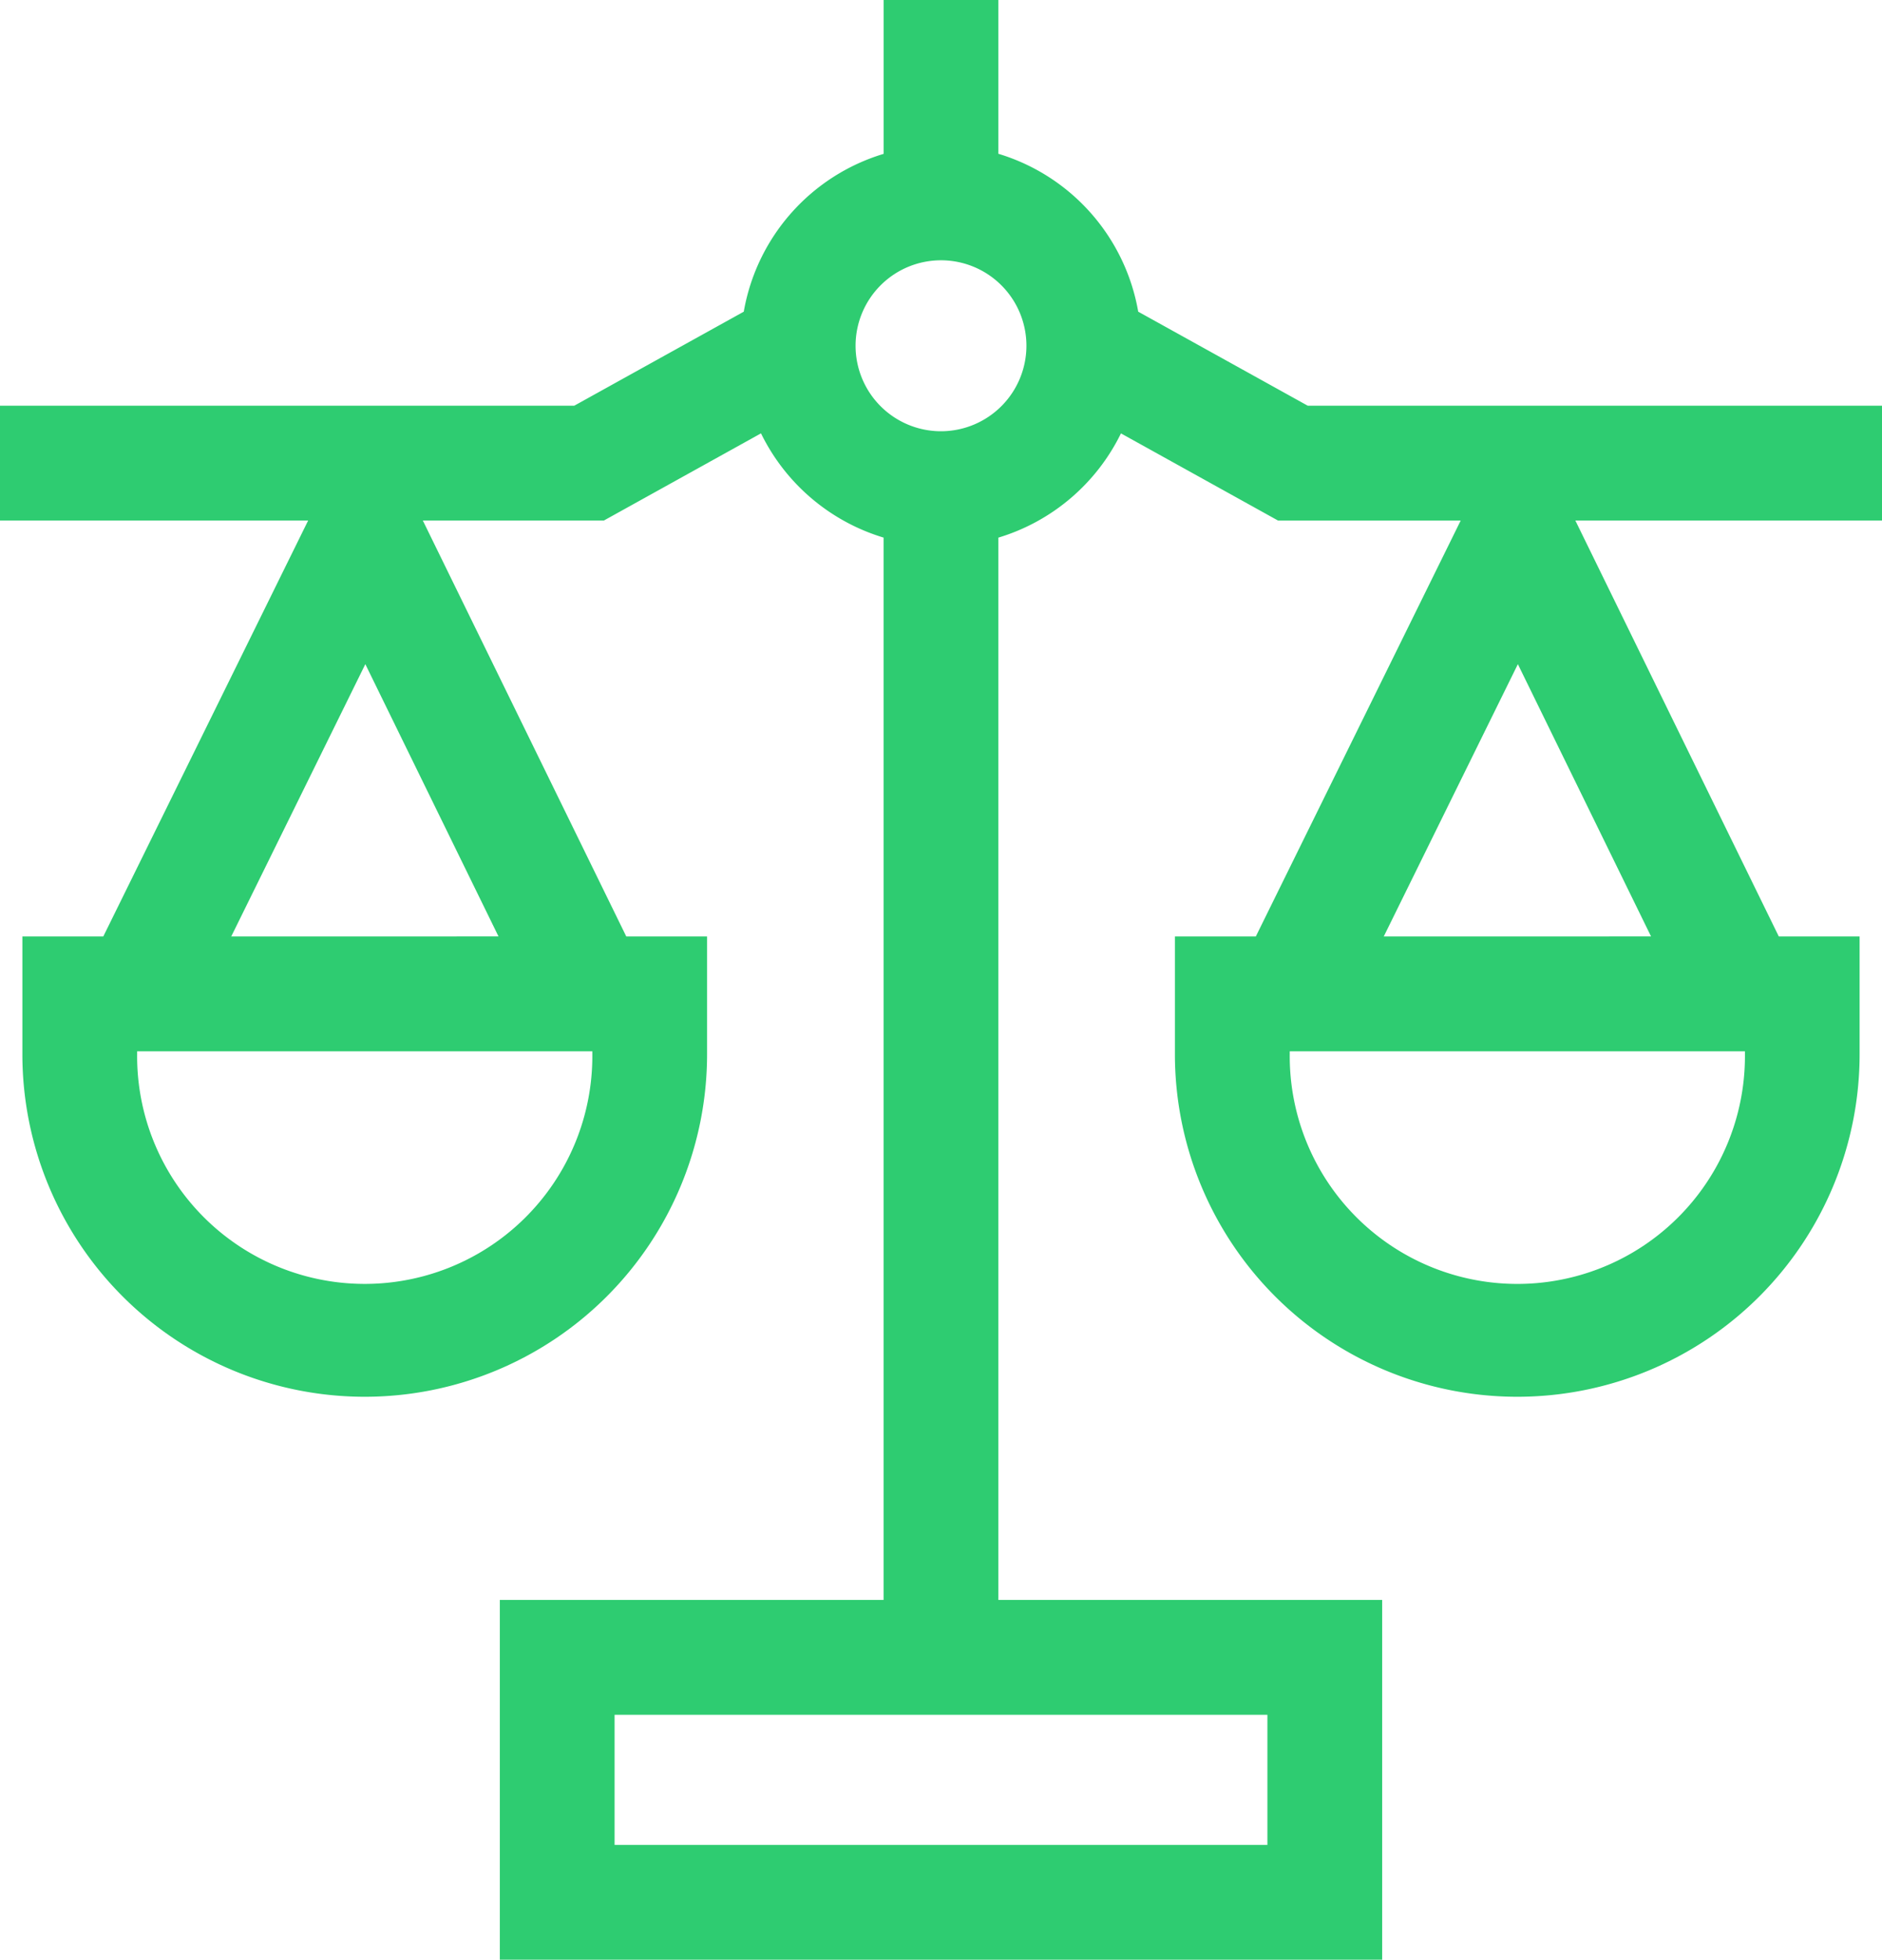 <svg xmlns="http://www.w3.org/2000/svg" width="111.432" height="115.961" viewBox="0 0 111.432 115.961">
  <path id="Path_68" data-name="Path 68" d="M111.432,30.8V24.008h-34L67.393,18.443A11.886,11.886,0,0,0,59.113,9.1V0H52.318V9.105a11.884,11.884,0,0,0-8.28,9.338L34,24.008H0V30.8H18.246L6.115,55.414H1.325V62.38a20.27,20.27,0,1,0,40.54,0V55.414H37.082L25.035,30.8H35.758l9.3-5.157a11.908,11.908,0,0,0,7.258,6.168V94.672H29.595v21.29H81.837V94.672H59.113V31.813a11.908,11.908,0,0,0,7.258-6.168l9.3,5.157H86.487L74.356,55.414h-4.79V62.38a20.27,20.27,0,1,0,40.54,0V55.414h-4.784L93.275,30.8ZM35.071,62.38a13.476,13.476,0,1,1-26.951,0v-.172H35.071Zm-21.38-6.966L21.631,39.3l7.885,16.111Zm61.351,53.753H36.389v-7.7H75.042ZM55.716,25.518a5.058,5.058,0,1,1,5.058-5.059A5.064,5.064,0,0,1,55.716,25.518Zm47.6,36.863a13.476,13.476,0,1,1-26.951,0v-.172h26.951ZM81.931,55.414,89.872,39.3l7.885,16.111Zm0,0" fill="#2ecc71"/>
</svg>

